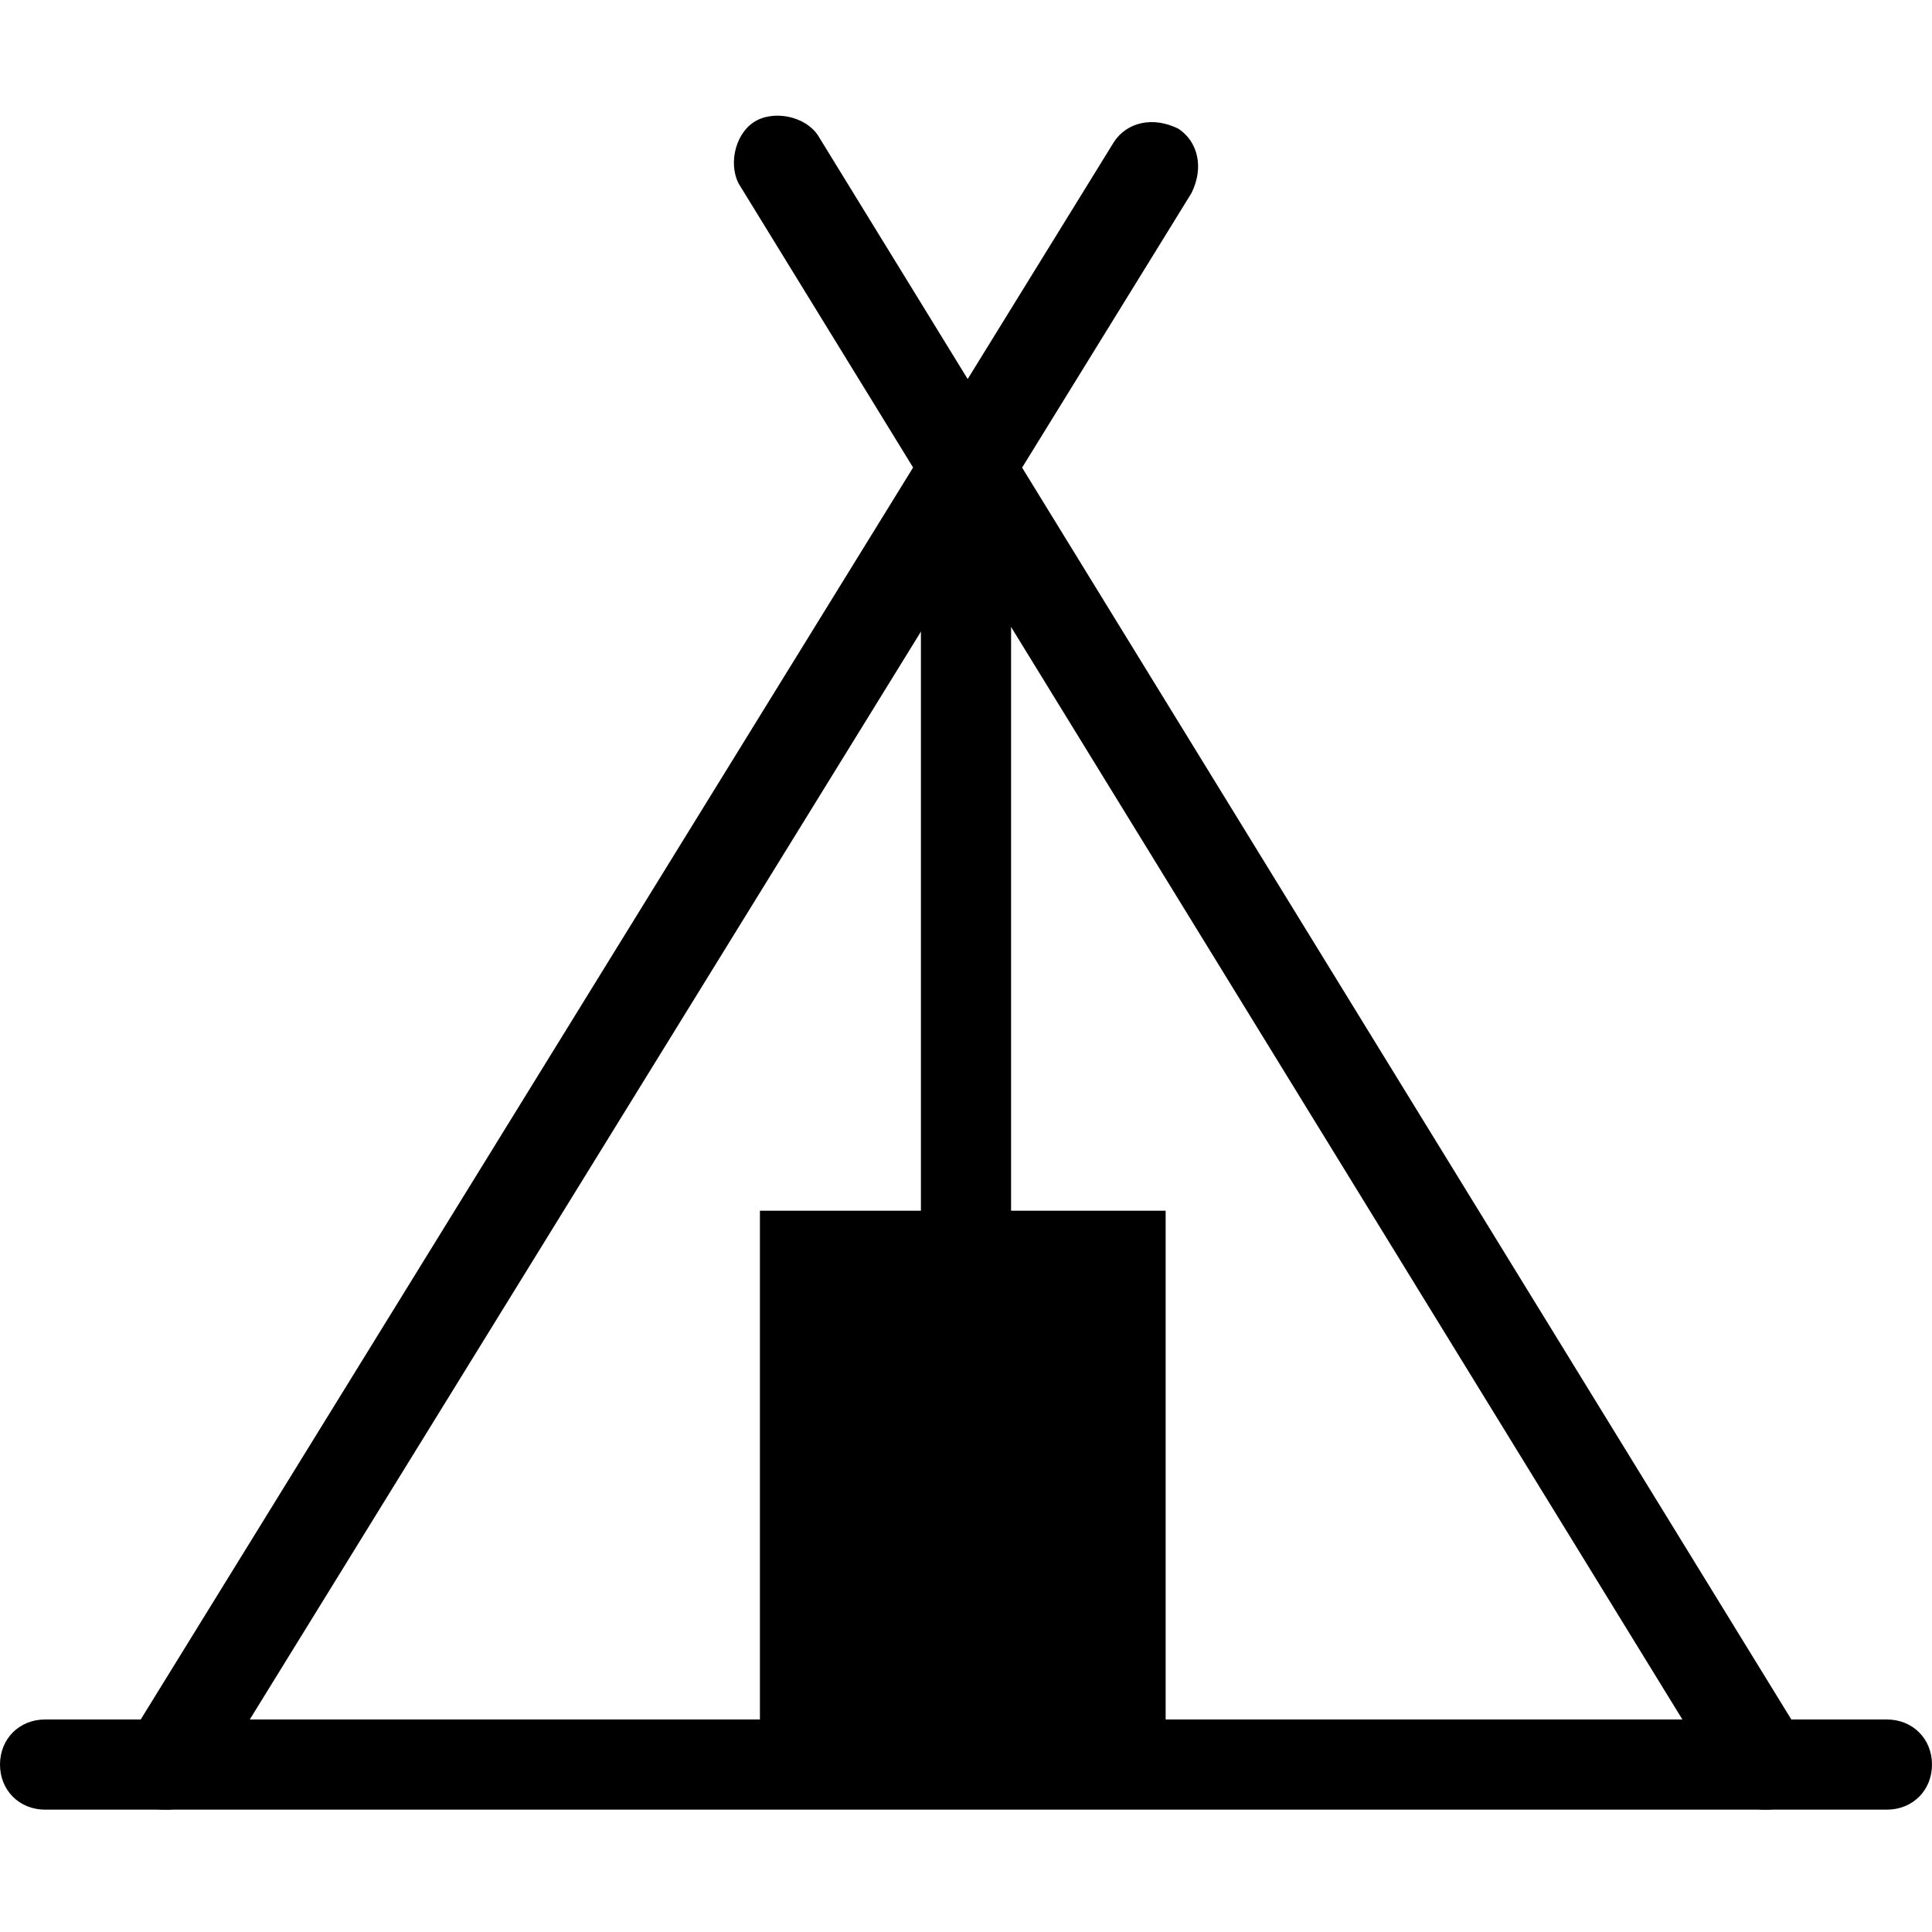 <?xml version="1.0" encoding="utf-8"?>
<!-- Generator: Adobe Illustrator 24.1.2, SVG Export Plug-In . SVG Version: 6.00 Build 0)  -->
<svg version="1.1" id="Layer_1" xmlns="http://www.w3.org/2000/svg" xmlns:xlink="http://www.w3.org/1999/xlink" x="0px" y="0px"
	 viewBox="0 0 30 30" style="enable-background:new 0 0 30 30;" xml:space="preserve">
<g>
	<g>
		<path d="M29.3,28.1H0.7c-0.4,0-0.7-0.3-0.7-0.7s0.3-0.7,0.7-0.7h28.6c0.4,0,0.7,0.3,0.7,0.7S29.7,28.1,29.3,28.1z"/>
	</g>
	<g>
		<path d="M2.6,28.1c-0.1,0-0.3,0-0.4-0.1c-0.3-0.2-0.4-0.6-0.2-1L17.3,2.2c0.2-0.3,0.6-0.4,1-0.2c0.3,0.2,0.4,0.6,0.2,1L3.2,27.8
			C3,28,2.8,28.1,2.6,28.1z"/>
	</g>
	<g>
		<path d="M27.4,28.1c-0.2,0-0.5-0.1-0.6-0.3L11.5,2.9c-0.2-0.3-0.1-0.8,0.2-1c0.3-0.2,0.8-0.1,1,0.2L28,27c0.2,0.3,0.1,0.8-0.2,1
			C27.6,28.1,27.5,28.1,27.4,28.1z"/>
	</g>
	<g>
		<path d="M15,19.6c-0.4,0-0.7-0.3-0.7-0.7V7.2c0-0.4,0.3-0.7,0.7-0.7s0.7,0.3,0.7,0.7v11.6C15.7,19.2,15.4,19.6,15,19.6z"/>
	</g>
	<g>
		<rect x="11.8" y="18.8" width="6.3" height="8.5"/>
	</g>
</g>
</svg>
